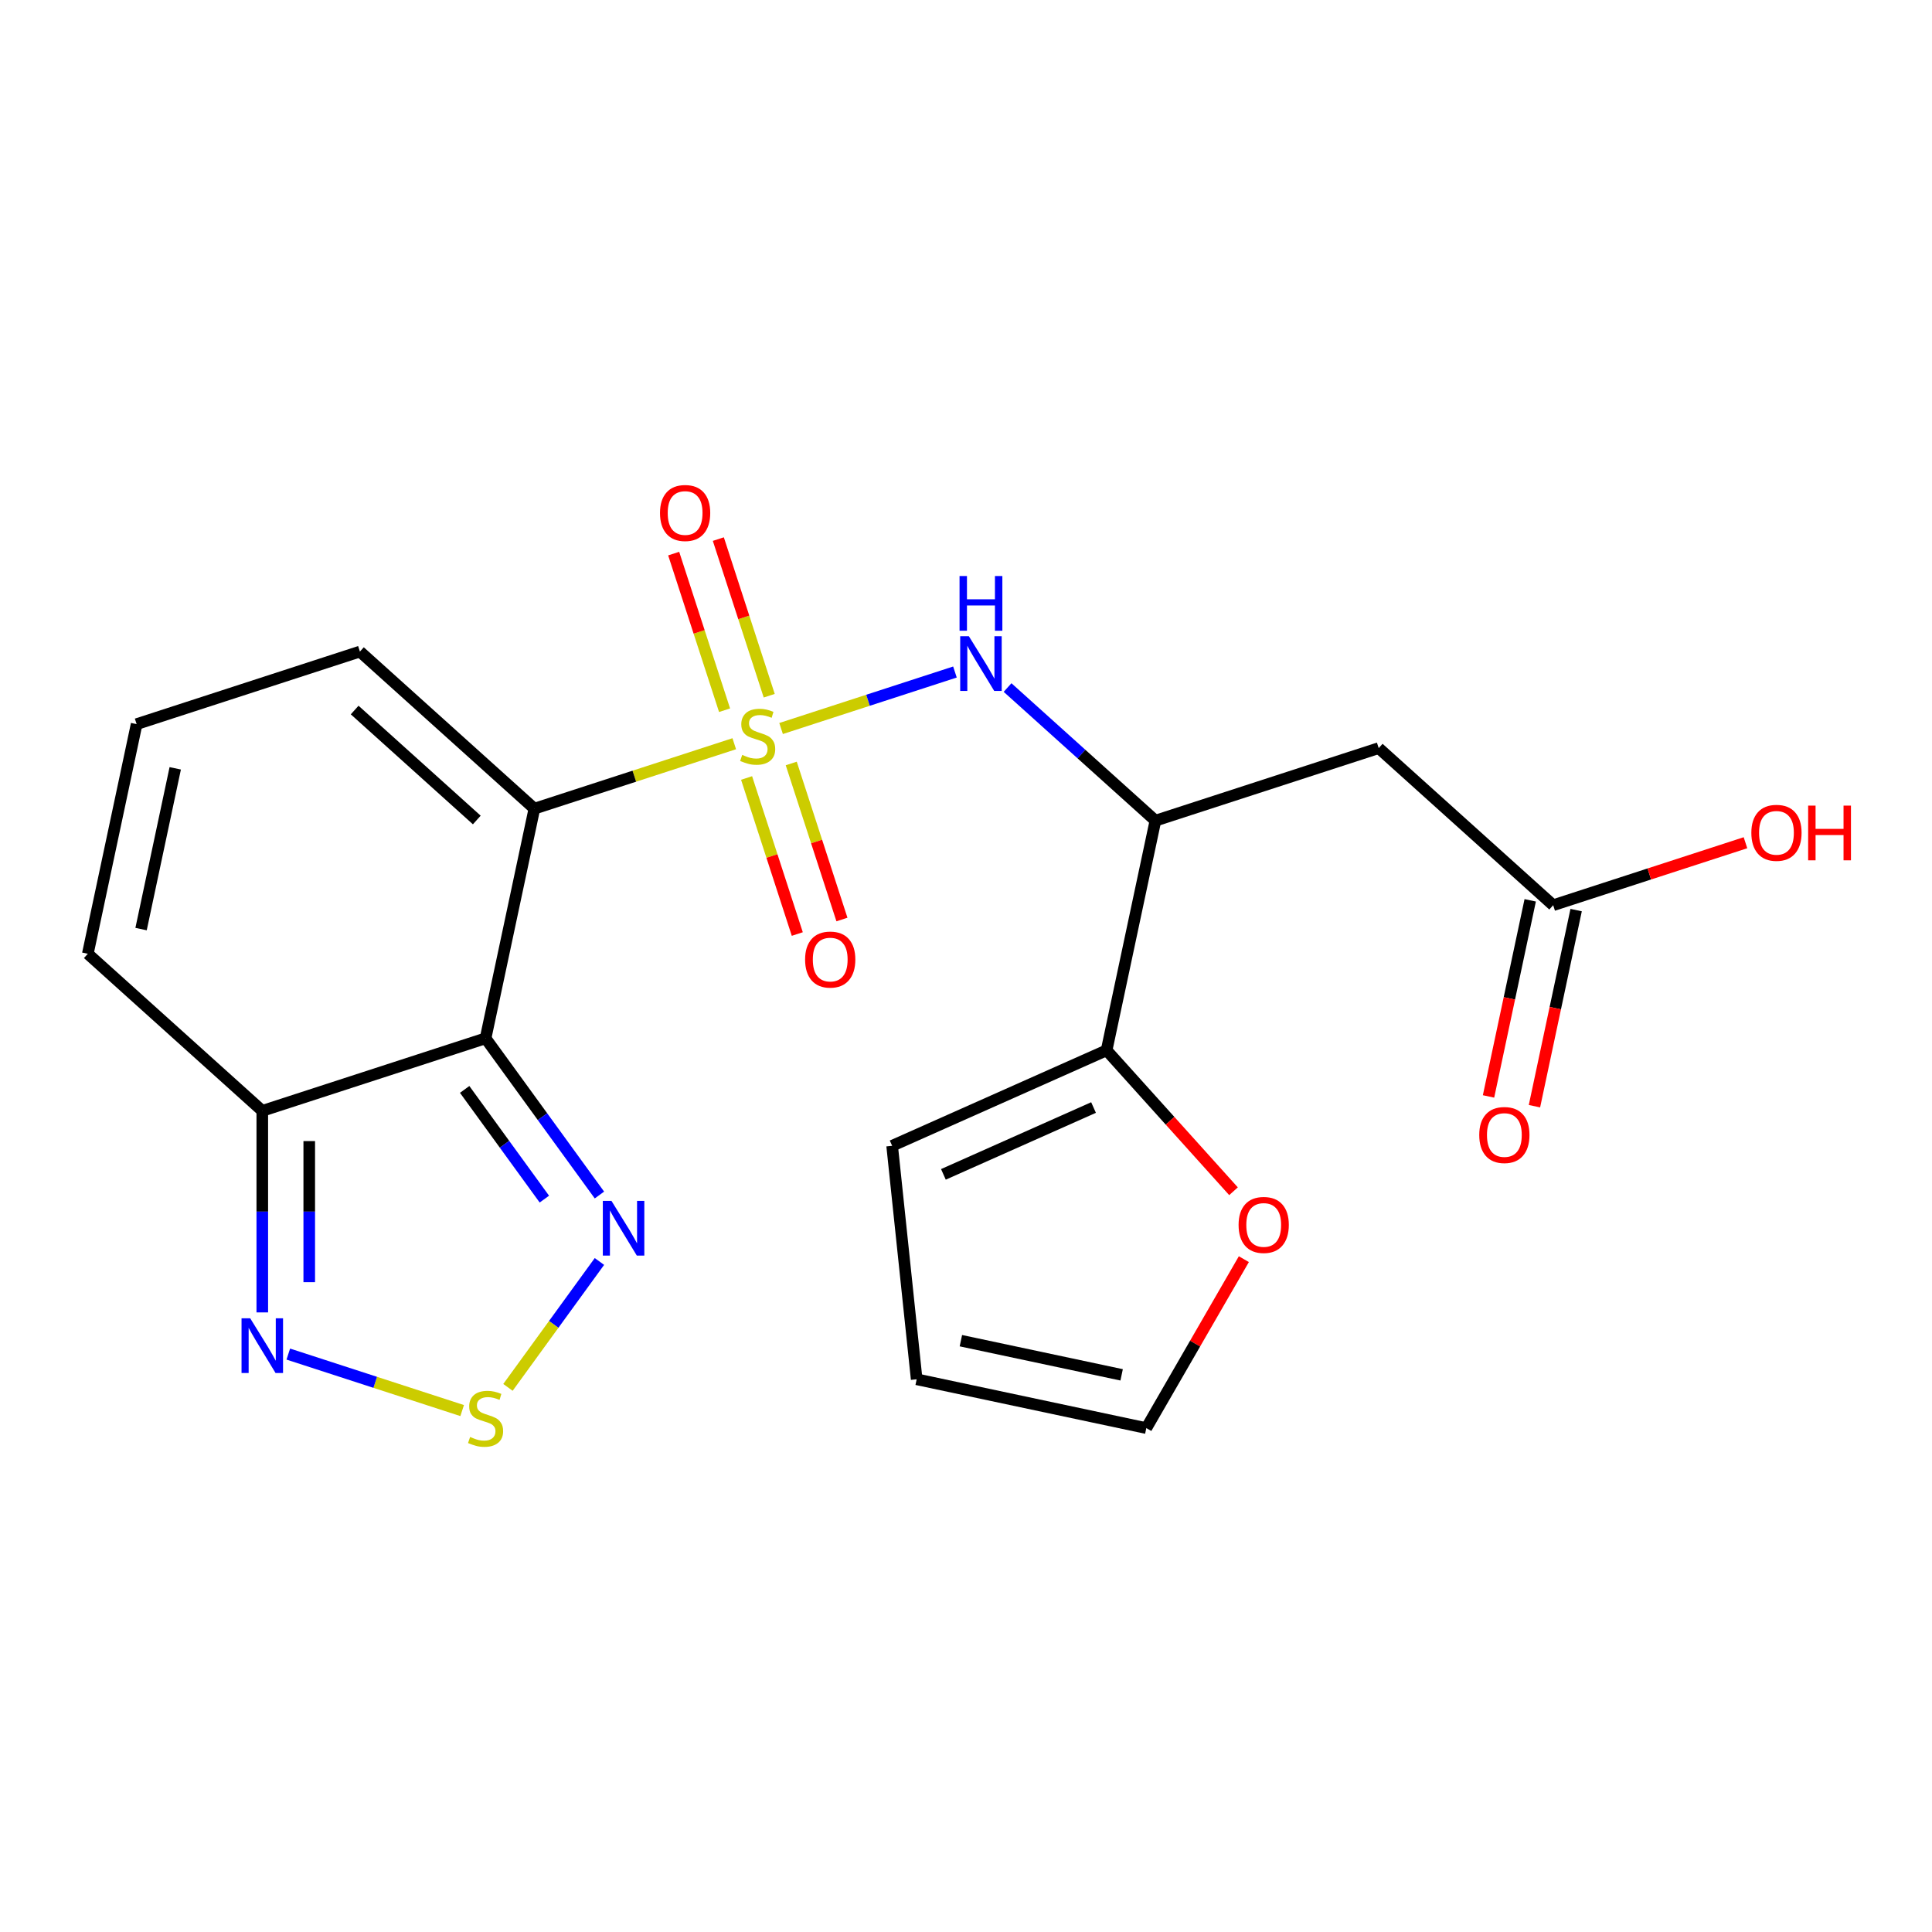 <?xml version='1.0' encoding='iso-8859-1'?>
<svg version='1.1' baseProfile='full'
              xmlns='http://www.w3.org/2000/svg'
                      xmlns:rdkit='http://www.rdkit.org/xml'
                      xmlns:xlink='http://www.w3.org/1999/xlink'
                  xml:space='preserve'
width='1000px' height='1000px' viewBox='0 0 1000 1000'>
<!-- END OF HEADER -->
<rect style='opacity:1.0;fill:#FFFFFF;stroke:none' width='1000' height='1000' x='0' y='0'> </rect>
<path class='bond-0' d='M 380.05,384.951 L 328.323,401.757' style='fill:none;fill-rule:evenodd;stroke:#CCCC00;stroke-width:6px;stroke-linecap:butt;stroke-linejoin:miter;stroke-opacity:1' />
<path class='bond-0' d='M 328.323,401.757 L 276.597,418.564' style='fill:none;fill-rule:evenodd;stroke:#000000;stroke-width:6px;stroke-linecap:butt;stroke-linejoin:miter;stroke-opacity:1' />
<path class='bond-2' d='M 404.286,377.076 L 449.283,362.455' style='fill:none;fill-rule:evenodd;stroke:#CCCC00;stroke-width:6px;stroke-linecap:butt;stroke-linejoin:miter;stroke-opacity:1' />
<path class='bond-2' d='M 449.283,362.455 L 494.279,347.835' style='fill:none;fill-rule:evenodd;stroke:#0000FF;stroke-width:6px;stroke-linecap:butt;stroke-linejoin:miter;stroke-opacity:1' />
<path class='bond-10' d='M 398.15,360.1 L 384.98,319.567' style='fill:none;fill-rule:evenodd;stroke:#CCCC00;stroke-width:6px;stroke-linecap:butt;stroke-linejoin:miter;stroke-opacity:1' />
<path class='bond-10' d='M 384.98,319.567 L 371.81,279.034' style='fill:none;fill-rule:evenodd;stroke:#FF0000;stroke-width:6px;stroke-linecap:butt;stroke-linejoin:miter;stroke-opacity:1' />
<path class='bond-10' d='M 375.036,367.61 L 361.866,327.077' style='fill:none;fill-rule:evenodd;stroke:#CCCC00;stroke-width:6px;stroke-linecap:butt;stroke-linejoin:miter;stroke-opacity:1' />
<path class='bond-10' d='M 361.866,327.077 L 348.696,286.544' style='fill:none;fill-rule:evenodd;stroke:#FF0000;stroke-width:6px;stroke-linecap:butt;stroke-linejoin:miter;stroke-opacity:1' />
<path class='bond-11' d='M 386.433,402.686 L 399.554,443.069' style='fill:none;fill-rule:evenodd;stroke:#CCCC00;stroke-width:6px;stroke-linecap:butt;stroke-linejoin:miter;stroke-opacity:1' />
<path class='bond-11' d='M 399.554,443.069 L 412.675,483.452' style='fill:none;fill-rule:evenodd;stroke:#FF0000;stroke-width:6px;stroke-linecap:butt;stroke-linejoin:miter;stroke-opacity:1' />
<path class='bond-11' d='M 409.547,395.176 L 422.668,435.559' style='fill:none;fill-rule:evenodd;stroke:#CCCC00;stroke-width:6px;stroke-linecap:butt;stroke-linejoin:miter;stroke-opacity:1' />
<path class='bond-11' d='M 422.668,435.559 L 435.789,475.942' style='fill:none;fill-rule:evenodd;stroke:#FF0000;stroke-width:6px;stroke-linecap:butt;stroke-linejoin:miter;stroke-opacity:1' />
<path class='bond-1' d='M 276.597,418.564 L 251.332,537.428' style='fill:none;fill-rule:evenodd;stroke:#000000;stroke-width:6px;stroke-linecap:butt;stroke-linejoin:miter;stroke-opacity:1' />
<path class='bond-12' d='M 276.597,418.564 L 186.291,337.253' style='fill:none;fill-rule:evenodd;stroke:#000000;stroke-width:6px;stroke-linecap:butt;stroke-linejoin:miter;stroke-opacity:1' />
<path class='bond-12' d='M 246.788,424.429 L 183.574,367.511' style='fill:none;fill-rule:evenodd;stroke:#000000;stroke-width:6px;stroke-linecap:butt;stroke-linejoin:miter;stroke-opacity:1' />
<path class='bond-3' d='M 251.332,537.428 L 280.797,577.984' style='fill:none;fill-rule:evenodd;stroke:#000000;stroke-width:6px;stroke-linecap:butt;stroke-linejoin:miter;stroke-opacity:1' />
<path class='bond-3' d='M 280.797,577.984 L 310.263,618.54' style='fill:none;fill-rule:evenodd;stroke:#0000FF;stroke-width:6px;stroke-linecap:butt;stroke-linejoin:miter;stroke-opacity:1' />
<path class='bond-3' d='M 240.509,563.88 L 261.135,592.269' style='fill:none;fill-rule:evenodd;stroke:#000000;stroke-width:6px;stroke-linecap:butt;stroke-linejoin:miter;stroke-opacity:1' />
<path class='bond-3' d='M 261.135,592.269 L 281.761,620.659' style='fill:none;fill-rule:evenodd;stroke:#0000FF;stroke-width:6px;stroke-linecap:butt;stroke-linejoin:miter;stroke-opacity:1' />
<path class='bond-5' d='M 251.332,537.428 L 135.76,574.979' style='fill:none;fill-rule:evenodd;stroke:#000000;stroke-width:6px;stroke-linecap:butt;stroke-linejoin:miter;stroke-opacity:1' />
<path class='bond-6' d='M 521.517,355.868 L 559.781,390.321' style='fill:none;fill-rule:evenodd;stroke:#0000FF;stroke-width:6px;stroke-linecap:butt;stroke-linejoin:miter;stroke-opacity:1' />
<path class='bond-6' d='M 559.781,390.321 L 598.045,424.774' style='fill:none;fill-rule:evenodd;stroke:#000000;stroke-width:6px;stroke-linecap:butt;stroke-linejoin:miter;stroke-opacity:1' />
<path class='bond-4' d='M 310.263,652.936 L 286.591,685.519' style='fill:none;fill-rule:evenodd;stroke:#0000FF;stroke-width:6px;stroke-linecap:butt;stroke-linejoin:miter;stroke-opacity:1' />
<path class='bond-4' d='M 286.591,685.519 L 262.918,718.101' style='fill:none;fill-rule:evenodd;stroke:#CCCC00;stroke-width:6px;stroke-linecap:butt;stroke-linejoin:miter;stroke-opacity:1' />
<path class='bond-23' d='M 239.214,730.111 L 194.217,715.491' style='fill:none;fill-rule:evenodd;stroke:#CCCC00;stroke-width:6px;stroke-linecap:butt;stroke-linejoin:miter;stroke-opacity:1' />
<path class='bond-23' d='M 194.217,715.491 L 149.22,700.871' style='fill:none;fill-rule:evenodd;stroke:#0000FF;stroke-width:6px;stroke-linecap:butt;stroke-linejoin:miter;stroke-opacity:1' />
<path class='bond-7' d='M 135.76,574.979 L 135.76,627.139' style='fill:none;fill-rule:evenodd;stroke:#000000;stroke-width:6px;stroke-linecap:butt;stroke-linejoin:miter;stroke-opacity:1' />
<path class='bond-7' d='M 135.76,627.139 L 135.76,679.3' style='fill:none;fill-rule:evenodd;stroke:#0000FF;stroke-width:6px;stroke-linecap:butt;stroke-linejoin:miter;stroke-opacity:1' />
<path class='bond-7' d='M 160.064,590.627 L 160.064,627.139' style='fill:none;fill-rule:evenodd;stroke:#000000;stroke-width:6px;stroke-linecap:butt;stroke-linejoin:miter;stroke-opacity:1' />
<path class='bond-7' d='M 160.064,627.139 L 160.064,663.651' style='fill:none;fill-rule:evenodd;stroke:#0000FF;stroke-width:6px;stroke-linecap:butt;stroke-linejoin:miter;stroke-opacity:1' />
<path class='bond-22' d='M 135.76,574.979 L 45.455,493.667' style='fill:none;fill-rule:evenodd;stroke:#000000;stroke-width:6px;stroke-linecap:butt;stroke-linejoin:miter;stroke-opacity:1' />
<path class='bond-8' d='M 598.045,424.774 L 713.616,387.222' style='fill:none;fill-rule:evenodd;stroke:#000000;stroke-width:6px;stroke-linecap:butt;stroke-linejoin:miter;stroke-opacity:1' />
<path class='bond-9' d='M 598.045,424.774 L 572.78,543.637' style='fill:none;fill-rule:evenodd;stroke:#000000;stroke-width:6px;stroke-linecap:butt;stroke-linejoin:miter;stroke-opacity:1' />
<path class='bond-13' d='M 713.616,387.222 L 803.922,468.534' style='fill:none;fill-rule:evenodd;stroke:#000000;stroke-width:6px;stroke-linecap:butt;stroke-linejoin:miter;stroke-opacity:1' />
<path class='bond-14' d='M 572.78,543.637 L 605.621,580.111' style='fill:none;fill-rule:evenodd;stroke:#000000;stroke-width:6px;stroke-linecap:butt;stroke-linejoin:miter;stroke-opacity:1' />
<path class='bond-14' d='M 605.621,580.111 L 638.462,616.585' style='fill:none;fill-rule:evenodd;stroke:#FF0000;stroke-width:6px;stroke-linecap:butt;stroke-linejoin:miter;stroke-opacity:1' />
<path class='bond-17' d='M 572.78,543.637 L 461.767,593.063' style='fill:none;fill-rule:evenodd;stroke:#000000;stroke-width:6px;stroke-linecap:butt;stroke-linejoin:miter;stroke-opacity:1' />
<path class='bond-17' d='M 566.013,573.253 L 488.304,607.852' style='fill:none;fill-rule:evenodd;stroke:#000000;stroke-width:6px;stroke-linecap:butt;stroke-linejoin:miter;stroke-opacity:1' />
<path class='bond-15' d='M 186.291,337.253 L 70.72,374.804' style='fill:none;fill-rule:evenodd;stroke:#000000;stroke-width:6px;stroke-linecap:butt;stroke-linejoin:miter;stroke-opacity:1' />
<path class='bond-20' d='M 792.035,466.008 L 781.248,516.76' style='fill:none;fill-rule:evenodd;stroke:#000000;stroke-width:6px;stroke-linecap:butt;stroke-linejoin:miter;stroke-opacity:1' />
<path class='bond-20' d='M 781.248,516.76 L 770.46,567.513' style='fill:none;fill-rule:evenodd;stroke:#FF0000;stroke-width:6px;stroke-linecap:butt;stroke-linejoin:miter;stroke-opacity:1' />
<path class='bond-20' d='M 815.808,471.061 L 805.02,521.813' style='fill:none;fill-rule:evenodd;stroke:#000000;stroke-width:6px;stroke-linecap:butt;stroke-linejoin:miter;stroke-opacity:1' />
<path class='bond-20' d='M 805.02,521.813 L 794.232,572.566' style='fill:none;fill-rule:evenodd;stroke:#FF0000;stroke-width:6px;stroke-linecap:butt;stroke-linejoin:miter;stroke-opacity:1' />
<path class='bond-21' d='M 803.922,468.534 L 853.688,452.364' style='fill:none;fill-rule:evenodd;stroke:#000000;stroke-width:6px;stroke-linecap:butt;stroke-linejoin:miter;stroke-opacity:1' />
<path class='bond-21' d='M 853.688,452.364 L 903.455,436.194' style='fill:none;fill-rule:evenodd;stroke:#FF0000;stroke-width:6px;stroke-linecap:butt;stroke-linejoin:miter;stroke-opacity:1' />
<path class='bond-18' d='M 643.816,651.741 L 618.574,695.461' style='fill:none;fill-rule:evenodd;stroke:#FF0000;stroke-width:6px;stroke-linecap:butt;stroke-linejoin:miter;stroke-opacity:1' />
<path class='bond-18' d='M 618.574,695.461 L 593.332,739.181' style='fill:none;fill-rule:evenodd;stroke:#000000;stroke-width:6px;stroke-linecap:butt;stroke-linejoin:miter;stroke-opacity:1' />
<path class='bond-16' d='M 70.72,374.804 L 45.455,493.667' style='fill:none;fill-rule:evenodd;stroke:#000000;stroke-width:6px;stroke-linecap:butt;stroke-linejoin:miter;stroke-opacity:1' />
<path class='bond-16' d='M 90.703,397.686 L 73.017,480.891' style='fill:none;fill-rule:evenodd;stroke:#000000;stroke-width:6px;stroke-linecap:butt;stroke-linejoin:miter;stroke-opacity:1' />
<path class='bond-19' d='M 461.767,593.063 L 474.469,713.916' style='fill:none;fill-rule:evenodd;stroke:#000000;stroke-width:6px;stroke-linecap:butt;stroke-linejoin:miter;stroke-opacity:1' />
<path class='bond-24' d='M 593.332,739.181 L 474.469,713.916' style='fill:none;fill-rule:evenodd;stroke:#000000;stroke-width:6px;stroke-linecap:butt;stroke-linejoin:miter;stroke-opacity:1' />
<path class='bond-24' d='M 580.556,711.619 L 497.351,693.933' style='fill:none;fill-rule:evenodd;stroke:#000000;stroke-width:6px;stroke-linecap:butt;stroke-linejoin:miter;stroke-opacity:1' />
<path  class='atom-0' d='M 384.168 390.733
Q 384.488 390.853, 385.808 391.413
Q 387.128 391.973, 388.568 392.333
Q 390.048 392.653, 391.488 392.653
Q 394.168 392.653, 395.728 391.373
Q 397.288 390.053, 397.288 387.773
Q 397.288 386.213, 396.488 385.253
Q 395.728 384.293, 394.528 383.773
Q 393.328 383.253, 391.328 382.653
Q 388.808 381.893, 387.288 381.173
Q 385.808 380.453, 384.728 378.933
Q 383.688 377.413, 383.688 374.853
Q 383.688 371.293, 386.088 369.093
Q 388.528 366.893, 393.328 366.893
Q 396.608 366.893, 400.328 368.453
L 399.408 371.533
Q 396.008 370.133, 393.448 370.133
Q 390.688 370.133, 389.168 371.293
Q 387.648 372.413, 387.688 374.373
Q 387.688 375.893, 388.448 376.813
Q 389.248 377.733, 390.368 378.253
Q 391.528 378.773, 393.448 379.373
Q 396.008 380.173, 397.528 380.973
Q 399.048 381.773, 400.128 383.413
Q 401.248 385.013, 401.248 387.773
Q 401.248 391.693, 398.608 393.813
Q 396.008 395.893, 391.648 395.893
Q 389.128 395.893, 387.208 395.333
Q 385.328 394.813, 383.088 393.893
L 384.168 390.733
' fill='#CCCC00'/>
<path  class='atom-3' d='M 501.479 329.302
L 510.759 344.302
Q 511.679 345.782, 513.159 348.462
Q 514.639 351.142, 514.719 351.302
L 514.719 329.302
L 518.479 329.302
L 518.479 357.622
L 514.599 357.622
L 504.639 341.222
Q 503.479 339.302, 502.239 337.102
Q 501.039 334.902, 500.679 334.222
L 500.679 357.622
L 496.999 357.622
L 496.999 329.302
L 501.479 329.302
' fill='#0000FF'/>
<path  class='atom-3' d='M 496.659 298.15
L 500.499 298.15
L 500.499 310.19
L 514.979 310.19
L 514.979 298.15
L 518.819 298.15
L 518.819 326.47
L 514.979 326.47
L 514.979 313.39
L 500.499 313.39
L 500.499 326.47
L 496.659 326.47
L 496.659 298.15
' fill='#0000FF'/>
<path  class='atom-4' d='M 316.498 621.578
L 325.778 636.578
Q 326.698 638.058, 328.178 640.738
Q 329.658 643.418, 329.738 643.578
L 329.738 621.578
L 333.498 621.578
L 333.498 649.898
L 329.618 649.898
L 319.658 633.498
Q 318.498 631.578, 317.258 629.378
Q 316.058 627.178, 315.698 626.498
L 315.698 649.898
L 312.018 649.898
L 312.018 621.578
L 316.498 621.578
' fill='#0000FF'/>
<path  class='atom-5' d='M 243.332 743.769
Q 243.652 743.889, 244.972 744.449
Q 246.292 745.009, 247.732 745.369
Q 249.212 745.689, 250.652 745.689
Q 253.332 745.689, 254.892 744.409
Q 256.452 743.089, 256.452 740.809
Q 256.452 739.249, 255.652 738.289
Q 254.892 737.329, 253.692 736.809
Q 252.492 736.289, 250.492 735.689
Q 247.972 734.929, 246.452 734.209
Q 244.972 733.489, 243.892 731.969
Q 242.852 730.449, 242.852 727.889
Q 242.852 724.329, 245.252 722.129
Q 247.692 719.929, 252.492 719.929
Q 255.772 719.929, 259.492 721.489
L 258.572 724.569
Q 255.172 723.169, 252.612 723.169
Q 249.852 723.169, 248.332 724.329
Q 246.812 725.449, 246.852 727.409
Q 246.852 728.929, 247.612 729.849
Q 248.412 730.769, 249.532 731.289
Q 250.692 731.809, 252.612 732.409
Q 255.172 733.209, 256.692 734.009
Q 258.212 734.809, 259.292 736.449
Q 260.412 738.049, 260.412 740.809
Q 260.412 744.729, 257.772 746.849
Q 255.172 748.929, 250.812 748.929
Q 248.292 748.929, 246.372 748.369
Q 244.492 747.849, 242.252 746.929
L 243.332 743.769
' fill='#CCCC00'/>
<path  class='atom-8' d='M 129.5 682.338
L 138.78 697.338
Q 139.7 698.818, 141.18 701.498
Q 142.66 704.178, 142.74 704.338
L 142.74 682.338
L 146.5 682.338
L 146.5 710.658
L 142.62 710.658
L 132.66 694.258
Q 131.5 692.338, 130.26 690.138
Q 129.06 687.938, 128.7 687.258
L 128.7 710.658
L 125.02 710.658
L 125.02 682.338
L 129.5 682.338
' fill='#0000FF'/>
<path  class='atom-11' d='M 341.616 265.522
Q 341.616 258.722, 344.976 254.922
Q 348.336 251.122, 354.616 251.122
Q 360.896 251.122, 364.256 254.922
Q 367.616 258.722, 367.616 265.522
Q 367.616 272.402, 364.216 276.322
Q 360.816 280.202, 354.616 280.202
Q 348.376 280.202, 344.976 276.322
Q 341.616 272.442, 341.616 265.522
M 354.616 277.002
Q 358.936 277.002, 361.256 274.122
Q 363.616 271.202, 363.616 265.522
Q 363.616 259.962, 361.256 257.162
Q 358.936 254.322, 354.616 254.322
Q 350.296 254.322, 347.936 257.122
Q 345.616 259.922, 345.616 265.522
Q 345.616 271.242, 347.936 274.122
Q 350.296 277.002, 354.616 277.002
' fill='#FF0000'/>
<path  class='atom-12' d='M 416.719 496.664
Q 416.719 489.864, 420.079 486.064
Q 423.439 482.264, 429.719 482.264
Q 435.999 482.264, 439.359 486.064
Q 442.719 489.864, 442.719 496.664
Q 442.719 503.544, 439.319 507.464
Q 435.919 511.344, 429.719 511.344
Q 423.479 511.344, 420.079 507.464
Q 416.719 503.584, 416.719 496.664
M 429.719 508.144
Q 434.039 508.144, 436.359 505.264
Q 438.719 502.344, 438.719 496.664
Q 438.719 491.104, 436.359 488.304
Q 434.039 485.464, 429.719 485.464
Q 425.399 485.464, 423.039 488.264
Q 420.719 491.064, 420.719 496.664
Q 420.719 502.384, 423.039 505.264
Q 425.399 508.144, 429.719 508.144
' fill='#FF0000'/>
<path  class='atom-15' d='M 641.091 634.023
Q 641.091 627.223, 644.451 623.423
Q 647.811 619.623, 654.091 619.623
Q 660.371 619.623, 663.731 623.423
Q 667.091 627.223, 667.091 634.023
Q 667.091 640.903, 663.691 644.823
Q 660.291 648.703, 654.091 648.703
Q 647.851 648.703, 644.451 644.823
Q 641.091 640.943, 641.091 634.023
M 654.091 645.503
Q 658.411 645.503, 660.731 642.623
Q 663.091 639.703, 663.091 634.023
Q 663.091 628.463, 660.731 625.663
Q 658.411 622.823, 654.091 622.823
Q 649.771 622.823, 647.411 625.623
Q 645.091 628.423, 645.091 634.023
Q 645.091 639.743, 647.411 642.623
Q 649.771 645.503, 654.091 645.503
' fill='#FF0000'/>
<path  class='atom-21' d='M 765.657 587.477
Q 765.657 580.677, 769.017 576.877
Q 772.377 573.077, 778.657 573.077
Q 784.937 573.077, 788.297 576.877
Q 791.657 580.677, 791.657 587.477
Q 791.657 594.357, 788.257 598.277
Q 784.857 602.157, 778.657 602.157
Q 772.417 602.157, 769.017 598.277
Q 765.657 594.397, 765.657 587.477
M 778.657 598.957
Q 782.977 598.957, 785.297 596.077
Q 787.657 593.157, 787.657 587.477
Q 787.657 581.917, 785.297 579.117
Q 782.977 576.277, 778.657 576.277
Q 774.337 576.277, 771.977 579.077
Q 769.657 581.877, 769.657 587.477
Q 769.657 593.197, 771.977 596.077
Q 774.337 598.957, 778.657 598.957
' fill='#FF0000'/>
<path  class='atom-22' d='M 906.493 431.063
Q 906.493 424.263, 909.853 420.463
Q 913.213 416.663, 919.493 416.663
Q 925.773 416.663, 929.133 420.463
Q 932.493 424.263, 932.493 431.063
Q 932.493 437.943, 929.093 441.863
Q 925.693 445.743, 919.493 445.743
Q 913.253 445.743, 909.853 441.863
Q 906.493 437.983, 906.493 431.063
M 919.493 442.543
Q 923.813 442.543, 926.133 439.663
Q 928.493 436.743, 928.493 431.063
Q 928.493 425.503, 926.133 422.703
Q 923.813 419.863, 919.493 419.863
Q 915.173 419.863, 912.813 422.663
Q 910.493 425.463, 910.493 431.063
Q 910.493 436.783, 912.813 439.663
Q 915.173 442.543, 919.493 442.543
' fill='#FF0000'/>
<path  class='atom-22' d='M 935.893 416.983
L 939.733 416.983
L 939.733 429.023
L 954.213 429.023
L 954.213 416.983
L 958.053 416.983
L 958.053 445.303
L 954.213 445.303
L 954.213 432.223
L 939.733 432.223
L 939.733 445.303
L 935.893 445.303
L 935.893 416.983
' fill='#FF0000'/>
</svg>
